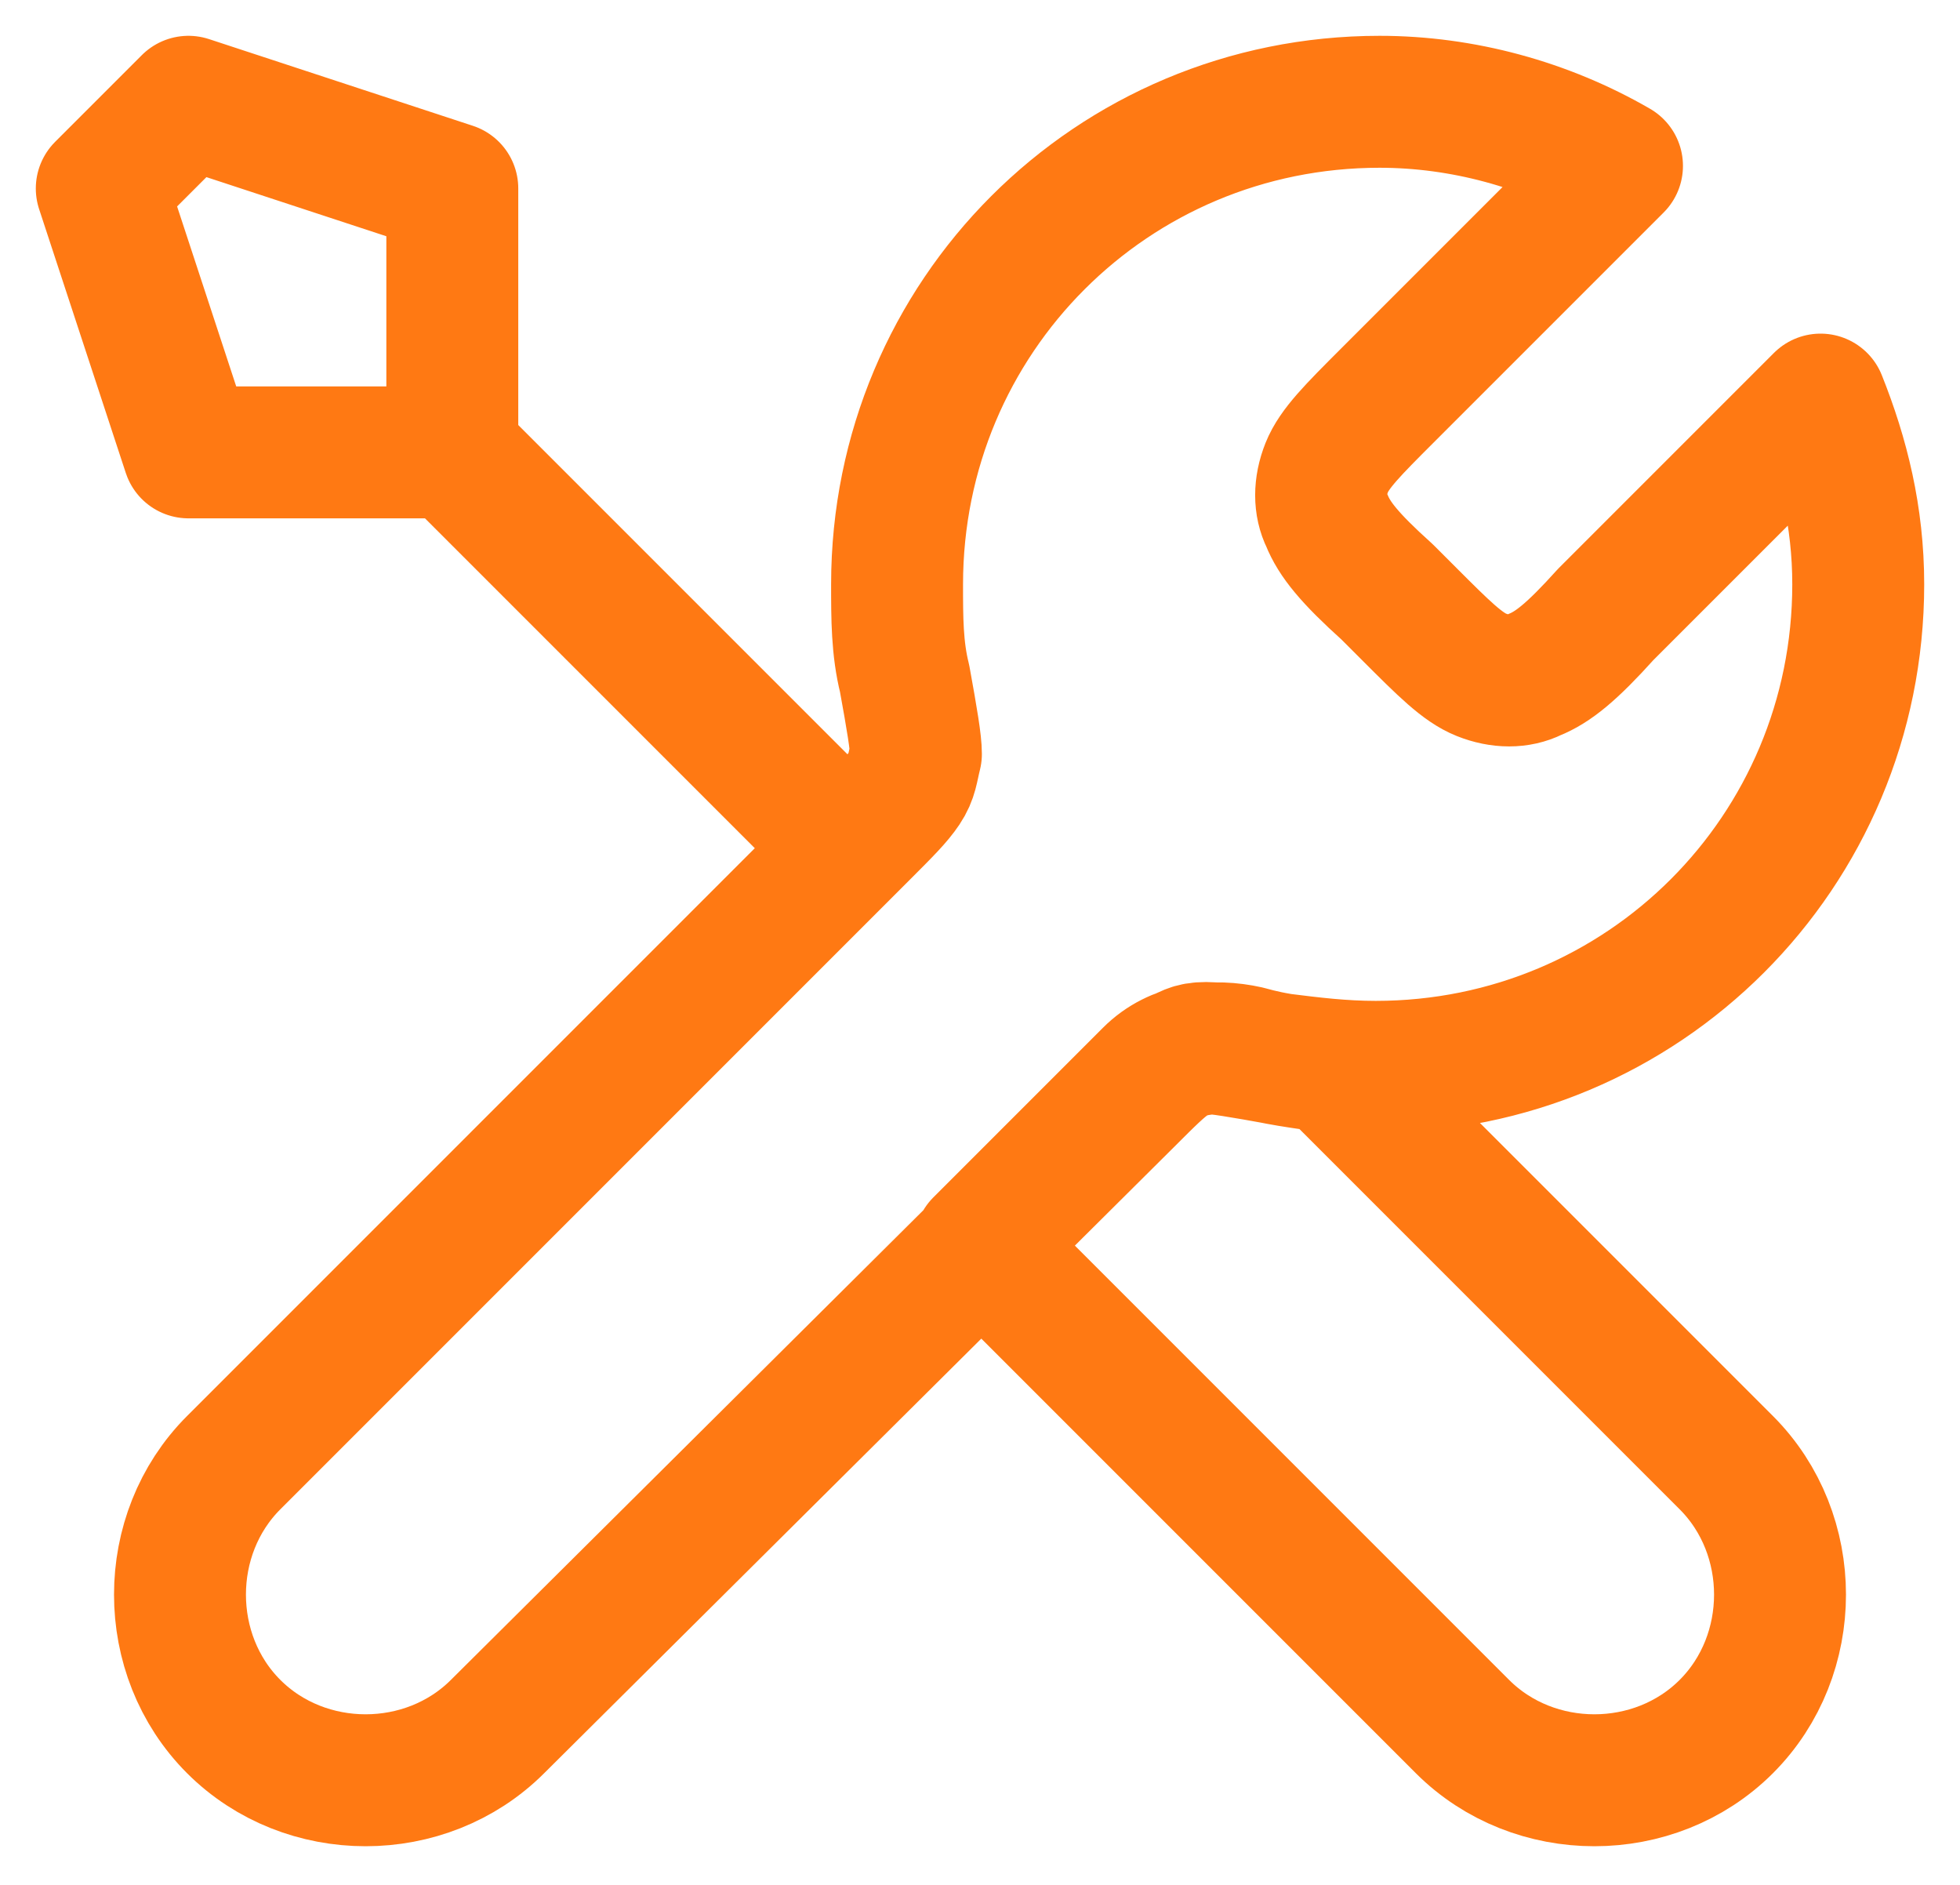 <?xml version="1.0" encoding="utf-8"?>
<!-- Generator: Adobe Illustrator 28.1.0, SVG Export Plug-In . SVG Version: 6.00 Build 0)  -->
<svg version="1.1" id="Calque_1" xmlns="http://www.w3.org/2000/svg" xmlns:xlink="http://www.w3.org/1999/xlink" x="0px" y="0px"
	 viewBox="0 0 52 50" style="enable-background:new 0 0 52 50;" xml:space="preserve">
<style type="text/css">
	.st0{fill:none;stroke:#FF7913;stroke-width:3.5;stroke-linecap:round;stroke-linejoin:round;}
</style>
<path class="st0" d="M12,12l10.5,10.5 M12,12H5L2.7,5L5,2.7L12,5V12z M42.9,4.4l-6.1,6.1c-0.9,0.9-1.4,1.4-1.6,1.9
	c-0.2,0.5-0.2,1,0,1.4c0.2,0.5,0.6,1,1.6,1.9l0.6,0.6c0.9,0.9,1.4,1.4,1.9,1.6c0.5,0.2,1,0.2,1.4,0c0.5-0.2,1-0.6,1.9-1.6l5.7-5.7
	c0.6,1.5,1,3.1,1,4.9c0,7.1-5.7,12.8-12.8,12.8c-0.9,0-1.7-0.1-2.5-0.2c-1.1-0.2-1.7-0.3-2-0.3c-0.4,0-0.5,0.1-0.9,0.3
	c-0.3,0.2-0.6,0.5-1.2,1.1L13.2,45.8c-1.9,1.9-5.1,1.9-7,0c-1.9-1.9-1.9-5.1,0-7l16.7-16.7c0.6-0.6,0.9-0.9,1.1-1.2
	c0.2-0.3,0.2-0.5,0.3-0.9c0-0.3-0.1-0.9-0.3-2c-0.2-0.8-0.2-1.6-0.2-2.5c0-7.1,5.7-12.8,12.8-12.8C38.8,2.7,41,3.3,42.9,4.4z M26,33
	l12.8,12.8c1.9,1.9,5.1,1.9,7,0c1.9-1.9,1.9-5.1,0-7L35.3,28.3c-0.7-0.1-1.5-0.2-2.2-0.4c-0.9-0.2-1.9-0.1-2.6,0.6L26,33z"/>
</svg>
